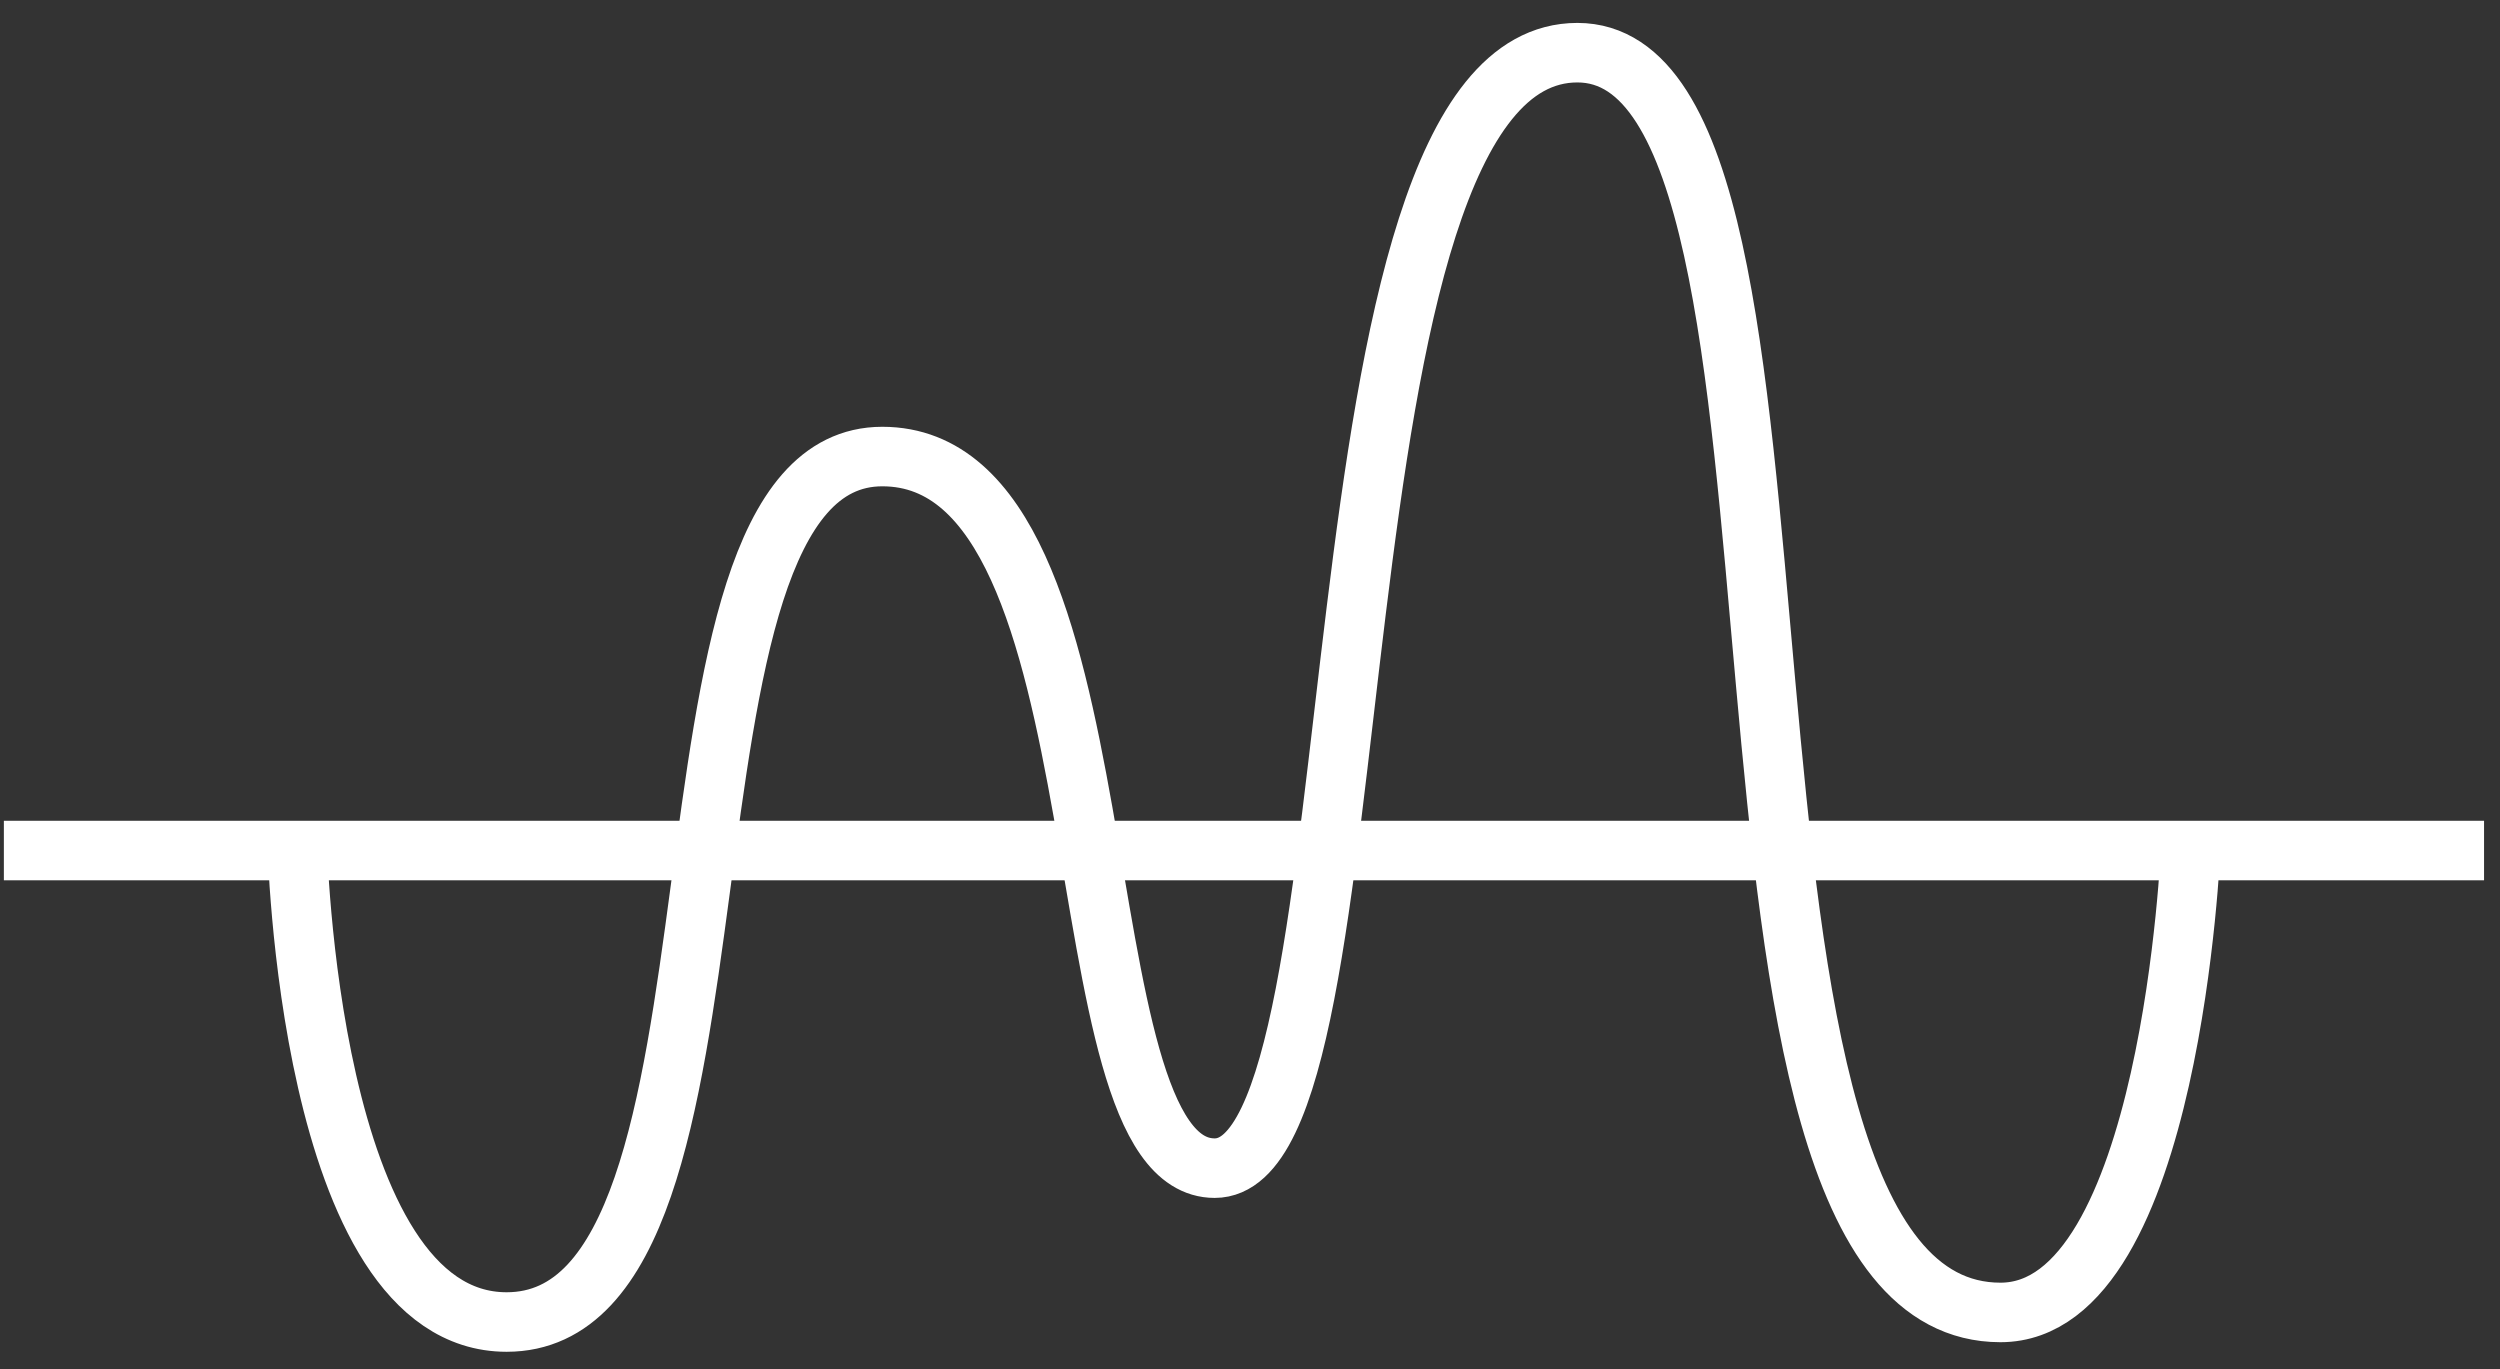 <svg width="42" height="23" viewBox="0 0 42 23" fill="none" xmlns="http://www.w3.org/2000/svg">
<rect x="0" y="0" width="42" height="23" fill="#333333" stroke="none"/>
<g clip-path="url(#clip0_6800_12515)">
<path d="M4.991 14.121C4.991 14.121 5.162 22.21 8.511 22.21C13.008 22.21 10.587 7.67 14.822 7.67C19.056 7.67 17.723 19.625 20.407 19.625C23.308 19.625 21.816 0.885 26.5 0.885C31.184 0.885 27.878 22.049 33.608 22.049C36.485 22.049 36.806 14.213 36.806 14.213" stroke="white"/>
<path d="M41.732 14.289H0.065" stroke="white"/>
</g>
<defs>
<clipPath id="clip0_6800_12515">
<rect width="42" height="23" fill="white"/>
</clipPath>
</defs>
</svg>
